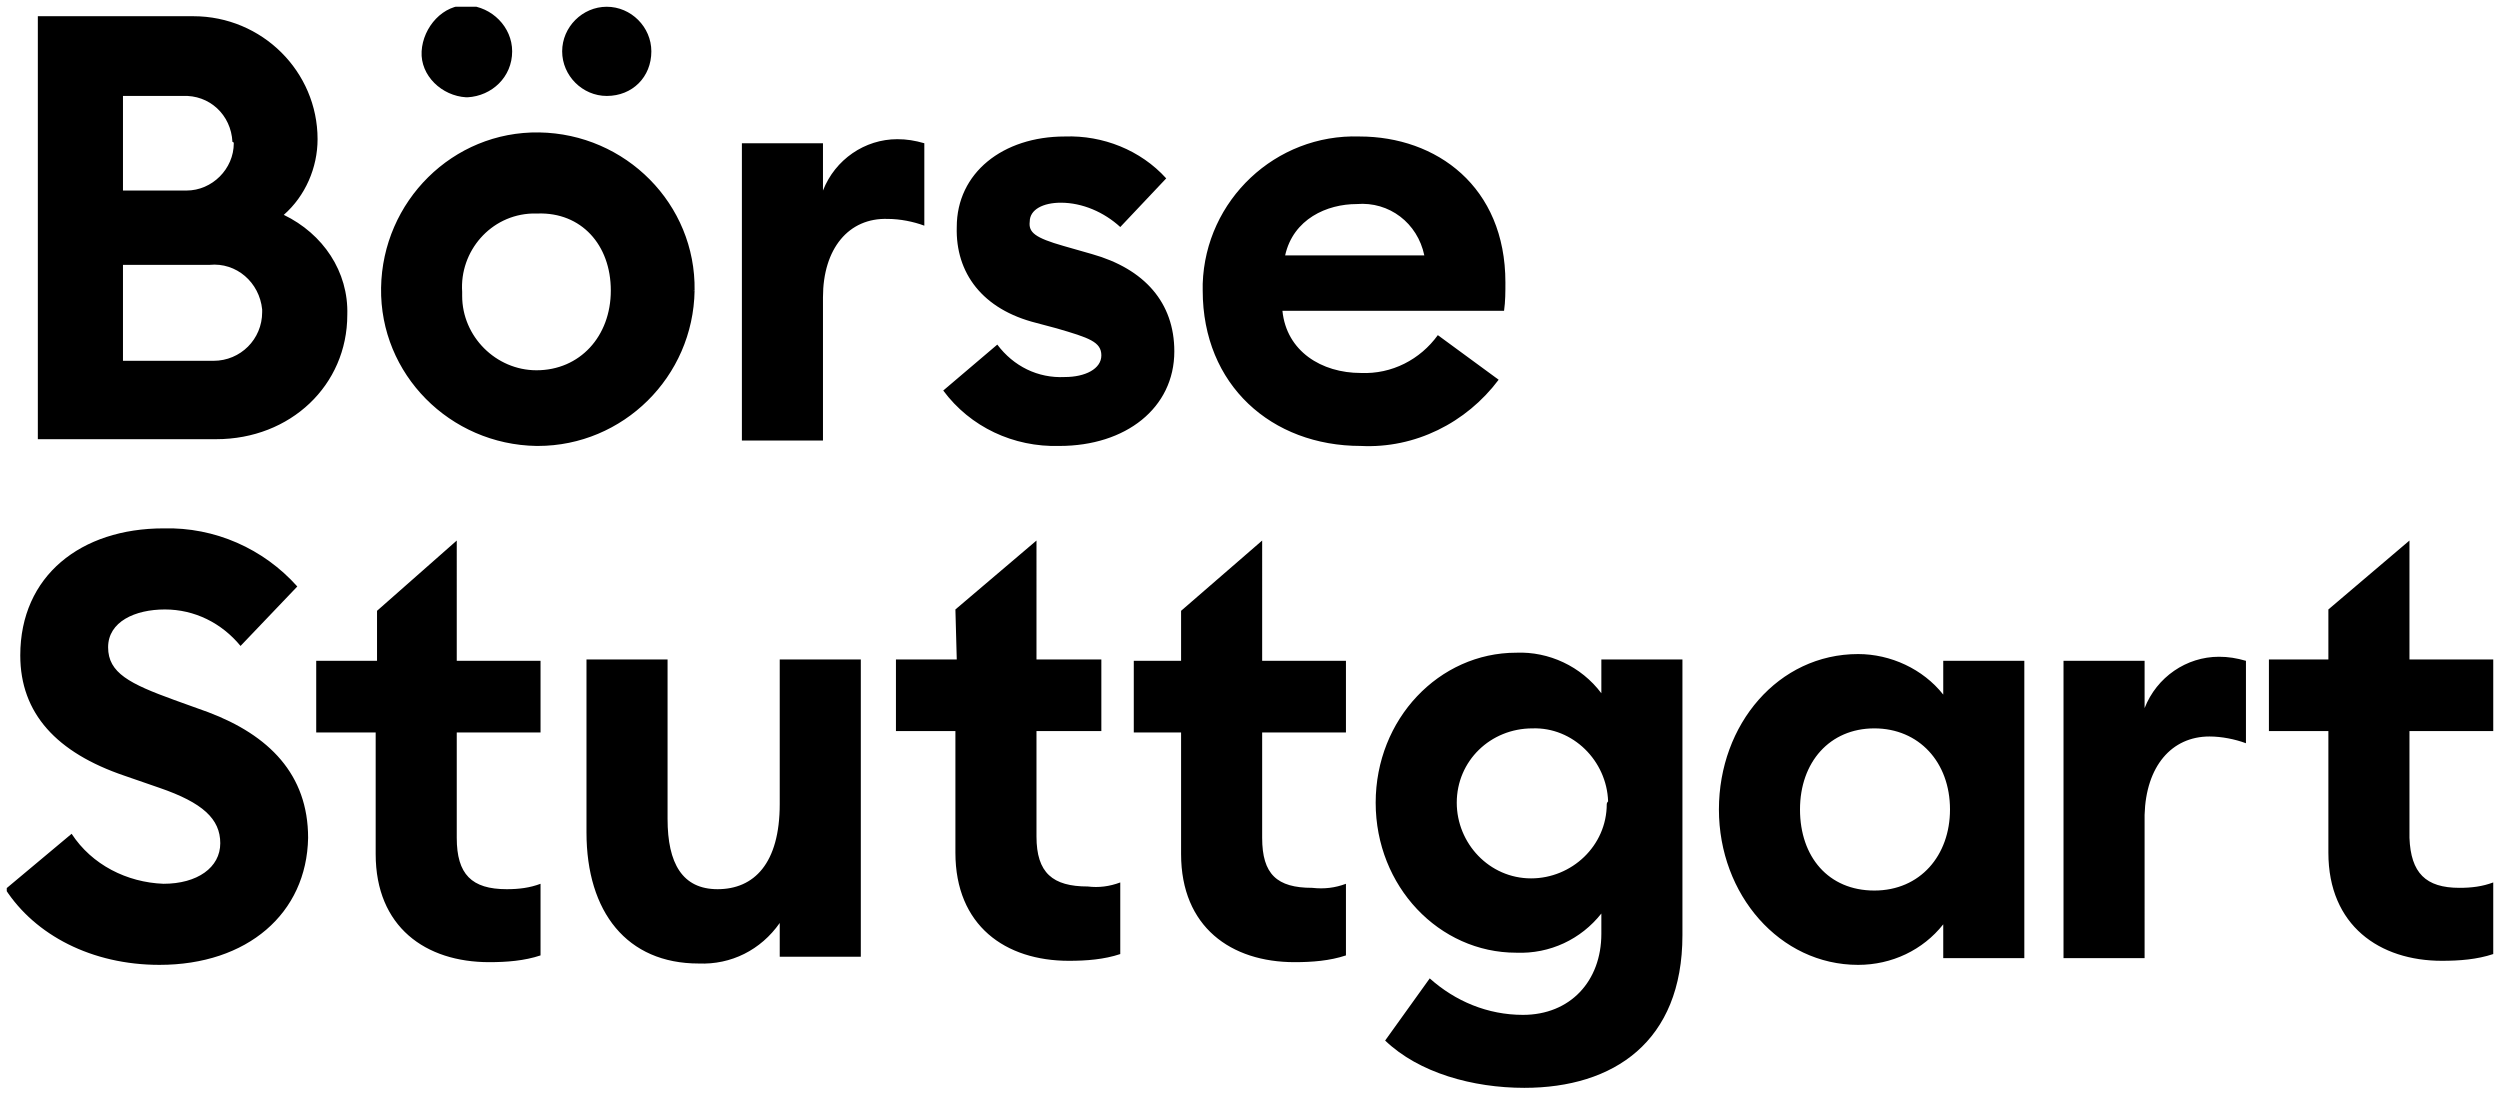 <?xml version="1.0" encoding="utf-8"?>
<!-- Generator: Adobe Illustrator 23.0.3, SVG Export Plug-In . SVG Version: 6.00 Build 0)  -->
<svg version="1.1" id="Ebene_1" xmlns="http://www.w3.org/2000/svg" xmlns:xlink="http://www.w3.org/1999/xlink" x="0px" y="0px"
	 viewBox="0 0 185 81" style="enable-background:new 0 0 185 81;" xml:space="preserve">
<style type="text/css">
	.st0{clip-path:url(#SVGID_2_);}
</style>
<title>logo-boerse-stuttgart</title>
<g>
	<defs>
		<rect id="SVGID_1_" x="0.5" y="0.5" width="184.1" height="80"/>
	</defs>
	<clipPath id="SVGID_2_">
		<use xlink:href="#SVGID_1_"  style="overflow:visible;"/>
	</clipPath>
	<g class="st0">
		<path d="M70.8,48.8h-4.5v5.3h4.4v9c0,5.4,3.7,8,8.4,8c1.3,0,2.6-0.1,3.8-0.5v-5.3c-0.8,0.3-1.6,0.4-2.4,0.3c-2.6,0-3.8-1-3.8-3.7
			v-7.8h4.8v-5.3h-4.8V40l-6,5.1L70.8,48.8z M16.3,62.4c0,1.8-1.7,3-4.2,3c-2.7-0.1-5.3-1.4-6.8-3.7l-4.9,4.1
			c2.2,3.4,6.4,5.6,11.4,5.6c6.5,0,10.9-3.8,11-9.4c0-4.7-2.9-7.6-7.4-9.3l-2.5-0.9c-3.3-1.2-4.9-2-4.9-3.9s2-2.8,4.2-2.8
			c2.2,0,4.2,1,5.6,2.7l4.2-4.4c-2.5-2.8-6.1-4.4-9.9-4.3c-6.1,0-10.6,3.5-10.6,9.4c0,4.3,2.7,7.2,7.7,8.9l2.6,0.9
			C15,59.4,16.3,60.6,16.3,62.4 M19.4,23.1c0,2-1.6,3.6-3.6,3.6c-0.1,0-0.2,0-0.3,0H9.1v-7.1h6.4c2-0.2,3.7,1.3,3.9,3.3
			C19.4,22.9,19.4,23,19.4,23.1 M17.3,10.6c0,1.9-1.6,3.5-3.5,3.5c-0.1,0-0.1,0-0.2,0H9.1v-7h4.4c2-0.1,3.6,1.4,3.7,3.4
			C17.3,10.5,17.3,10.6,17.3,10.6 M25.7,23.3c0.1-3.2-1.8-6-4.7-7.4c1.6-1.4,2.5-3.5,2.5-5.6c0-5-4.1-9.1-9.2-9.1c0,0-0.1,0-0.1,0
			H2.8v31.3H16C21.5,32.5,25.7,28.5,25.7,23.3 M27.9,45.2v3.7h-4.5v5.3h4.4v9c0,5.4,3.7,8,8.4,8c1.3,0,2.6-0.1,3.8-0.5v-5.3
			c-0.8,0.3-1.6,0.4-2.5,0.4c-2.6,0-3.7-1.1-3.7-3.8v-7.8h6.2v-5.3h-6.2V40L27.9,45.2z M37.9,3.8c0-1.8-1.5-3.3-3.3-3.4
			S31.3,2,31.2,3.8s1.5,3.3,3.3,3.4c0,0,0,0,0.1,0C36.4,7.1,37.9,5.7,37.9,3.8 M48.2,3.8c0-1.8-1.5-3.3-3.3-3.3
			c-1.8,0-3.3,1.5-3.3,3.3s1.5,3.3,3.3,3.3c0,0,0,0,0,0C46.8,7.1,48.2,5.7,48.2,3.8 M45.2,21.5c0,3.4-2.3,5.9-5.5,5.9
			c-3,0-5.5-2.5-5.5-5.5c0-0.1,0-0.2,0-0.3c-0.2-3,2.1-5.7,5.2-5.8c0.1,0,0.2,0,0.4,0C43,15.7,45.2,18.1,45.2,21.5 M51.4,21.5
			c0.1-6.4-5.1-11.6-11.5-11.7c-6.4-0.1-11.6,5.1-11.7,11.5c-0.1,6.4,5.1,11.6,11.5,11.7c0,0,0.1,0,0.1,0
			C46.1,33,51.3,27.9,51.4,21.5C51.3,21.6,51.3,21.5,51.4,21.5 M53.1,65.8c-2.6,0-3.7-1.9-3.7-5.2V48.8h-6v12.8c0,5.9,3,9.7,8.3,9.7
			c2.4,0.1,4.6-1,6-3v2.5h6v-22h-6v10.7C57.7,63.9,55.8,65.8,53.1,65.8 M65.7,16.2c0.9,0,1.9,0.2,2.7,0.5v-6.1
			c-0.7-0.2-1.3-0.3-2-0.3c-2.4,0-4.6,1.5-5.5,3.8v-3.5h-6v22h6V22C60.9,18.4,62.8,16.1,65.7,16.2 M76.2,16.4c0-0.9,1-1.4,2.3-1.4
			c1.6,0,3.2,0.7,4.4,1.8l3.4-3.6c-1.9-2.1-4.7-3.2-7.5-3.1c-4.6,0-8,2.7-8,6.7c-0.1,3.4,1.9,6.1,5.9,7.1l1.5,0.4
			c2.4,0.7,3.3,1,3.3,2s-1.2,1.6-2.7,1.6c-2,0.1-3.8-0.8-5-2.4l-4,3.4c2,2.7,5.2,4.2,8.6,4.1c4.9,0,8.5-2.8,8.5-7
			c0-3.6-2.2-6.1-6.1-7.2l-2.1-0.6C76.6,17.6,76.1,17.2,76.2,16.4 M87.4,45.2v3.7h-3.5v5.3h3.5v9c0,5.4,3.7,8,8.4,8
			c1.3,0,2.6-0.1,3.8-0.5v-5.3c-0.8,0.3-1.6,0.4-2.5,0.3c-2.6,0-3.7-1-3.7-3.7v-7.8h6.2v-5.3h-6.2V40L87.4,45.2z M105.4,18.9H95.1
			c0.6-2.7,3.1-3.8,5.3-3.8C102.8,14.9,104.9,16.5,105.4,18.9 M111.3,23c0.1-0.7,0.1-1.4,0.1-2.1c0-7.1-5.1-10.8-10.8-10.8
			C94.4,9.9,89.2,14.8,89,21c0,0.2,0,0.4,0,0.5c0,7,5.1,11.5,11.7,11.5c4,0.2,7.8-1.7,10.2-4.9l-4.5-3.3c-1.3,1.8-3.4,2.9-5.7,2.8
			c-2.9,0-5.5-1.6-5.8-4.6L111.3,23z M118.9,59.5c0,3.1-2.6,5.5-5.6,5.5c-3.1,0-5.5-2.6-5.5-5.6c0-3.1,2.5-5.5,5.6-5.5
			c3-0.1,5.5,2.4,5.6,5.4C118.9,59.4,118.9,59.5,118.9,59.5 M124.5,69.2V48.8h-6v2.5c-1.5-2-3.9-3.1-6.3-3
			c-5.7,0-10.4,4.9-10.4,11.1s4.7,11.1,10.4,11.1c2.5,0.1,4.8-1,6.3-2.9v1.5c0,3.5-2.3,6-5.8,6c-2.6,0-5-1-6.9-2.7l-3.3,4.6
			c2.5,2.4,6.5,3.5,10.3,3.5C119.4,80.5,124.5,77.1,124.5,69.2 M144.3,59.9c0,3.4-2.2,6-5.6,6s-5.5-2.5-5.5-6s2.2-6,5.5-6
			S144.3,56.4,144.3,59.9 M143.8,70.9h6v-22h-6v2.5c-1.5-1.9-3.9-3-6.3-3c-5.9,0-10.3,5.2-10.3,11.5s4.5,11.5,10.3,11.5
			c2.5,0,4.8-1.1,6.3-3V70.9z M163.5,54.5c0.9,0,1.9,0.2,2.7,0.5v-6.1c-0.7-0.2-1.3-0.3-2-0.3c-2.4,0-4.6,1.5-5.5,3.8v-3.5h-6v22h6
			V60.3C158.8,56.7,160.7,54.5,163.5,54.5 M178.3,62v-7.9h6.2v-5.3h-6.2V40l-6,5.1v3.7h-4.4v5.3h4.4v9c0,5.4,3.8,8,8.4,8
			c1.3,0,2.6-0.1,3.8-0.5v-5.3c-0.8,0.3-1.6,0.4-2.5,0.4C179.5,65.7,178.4,64.6,178.3,62"/>
	</g>
</g>
</svg>
